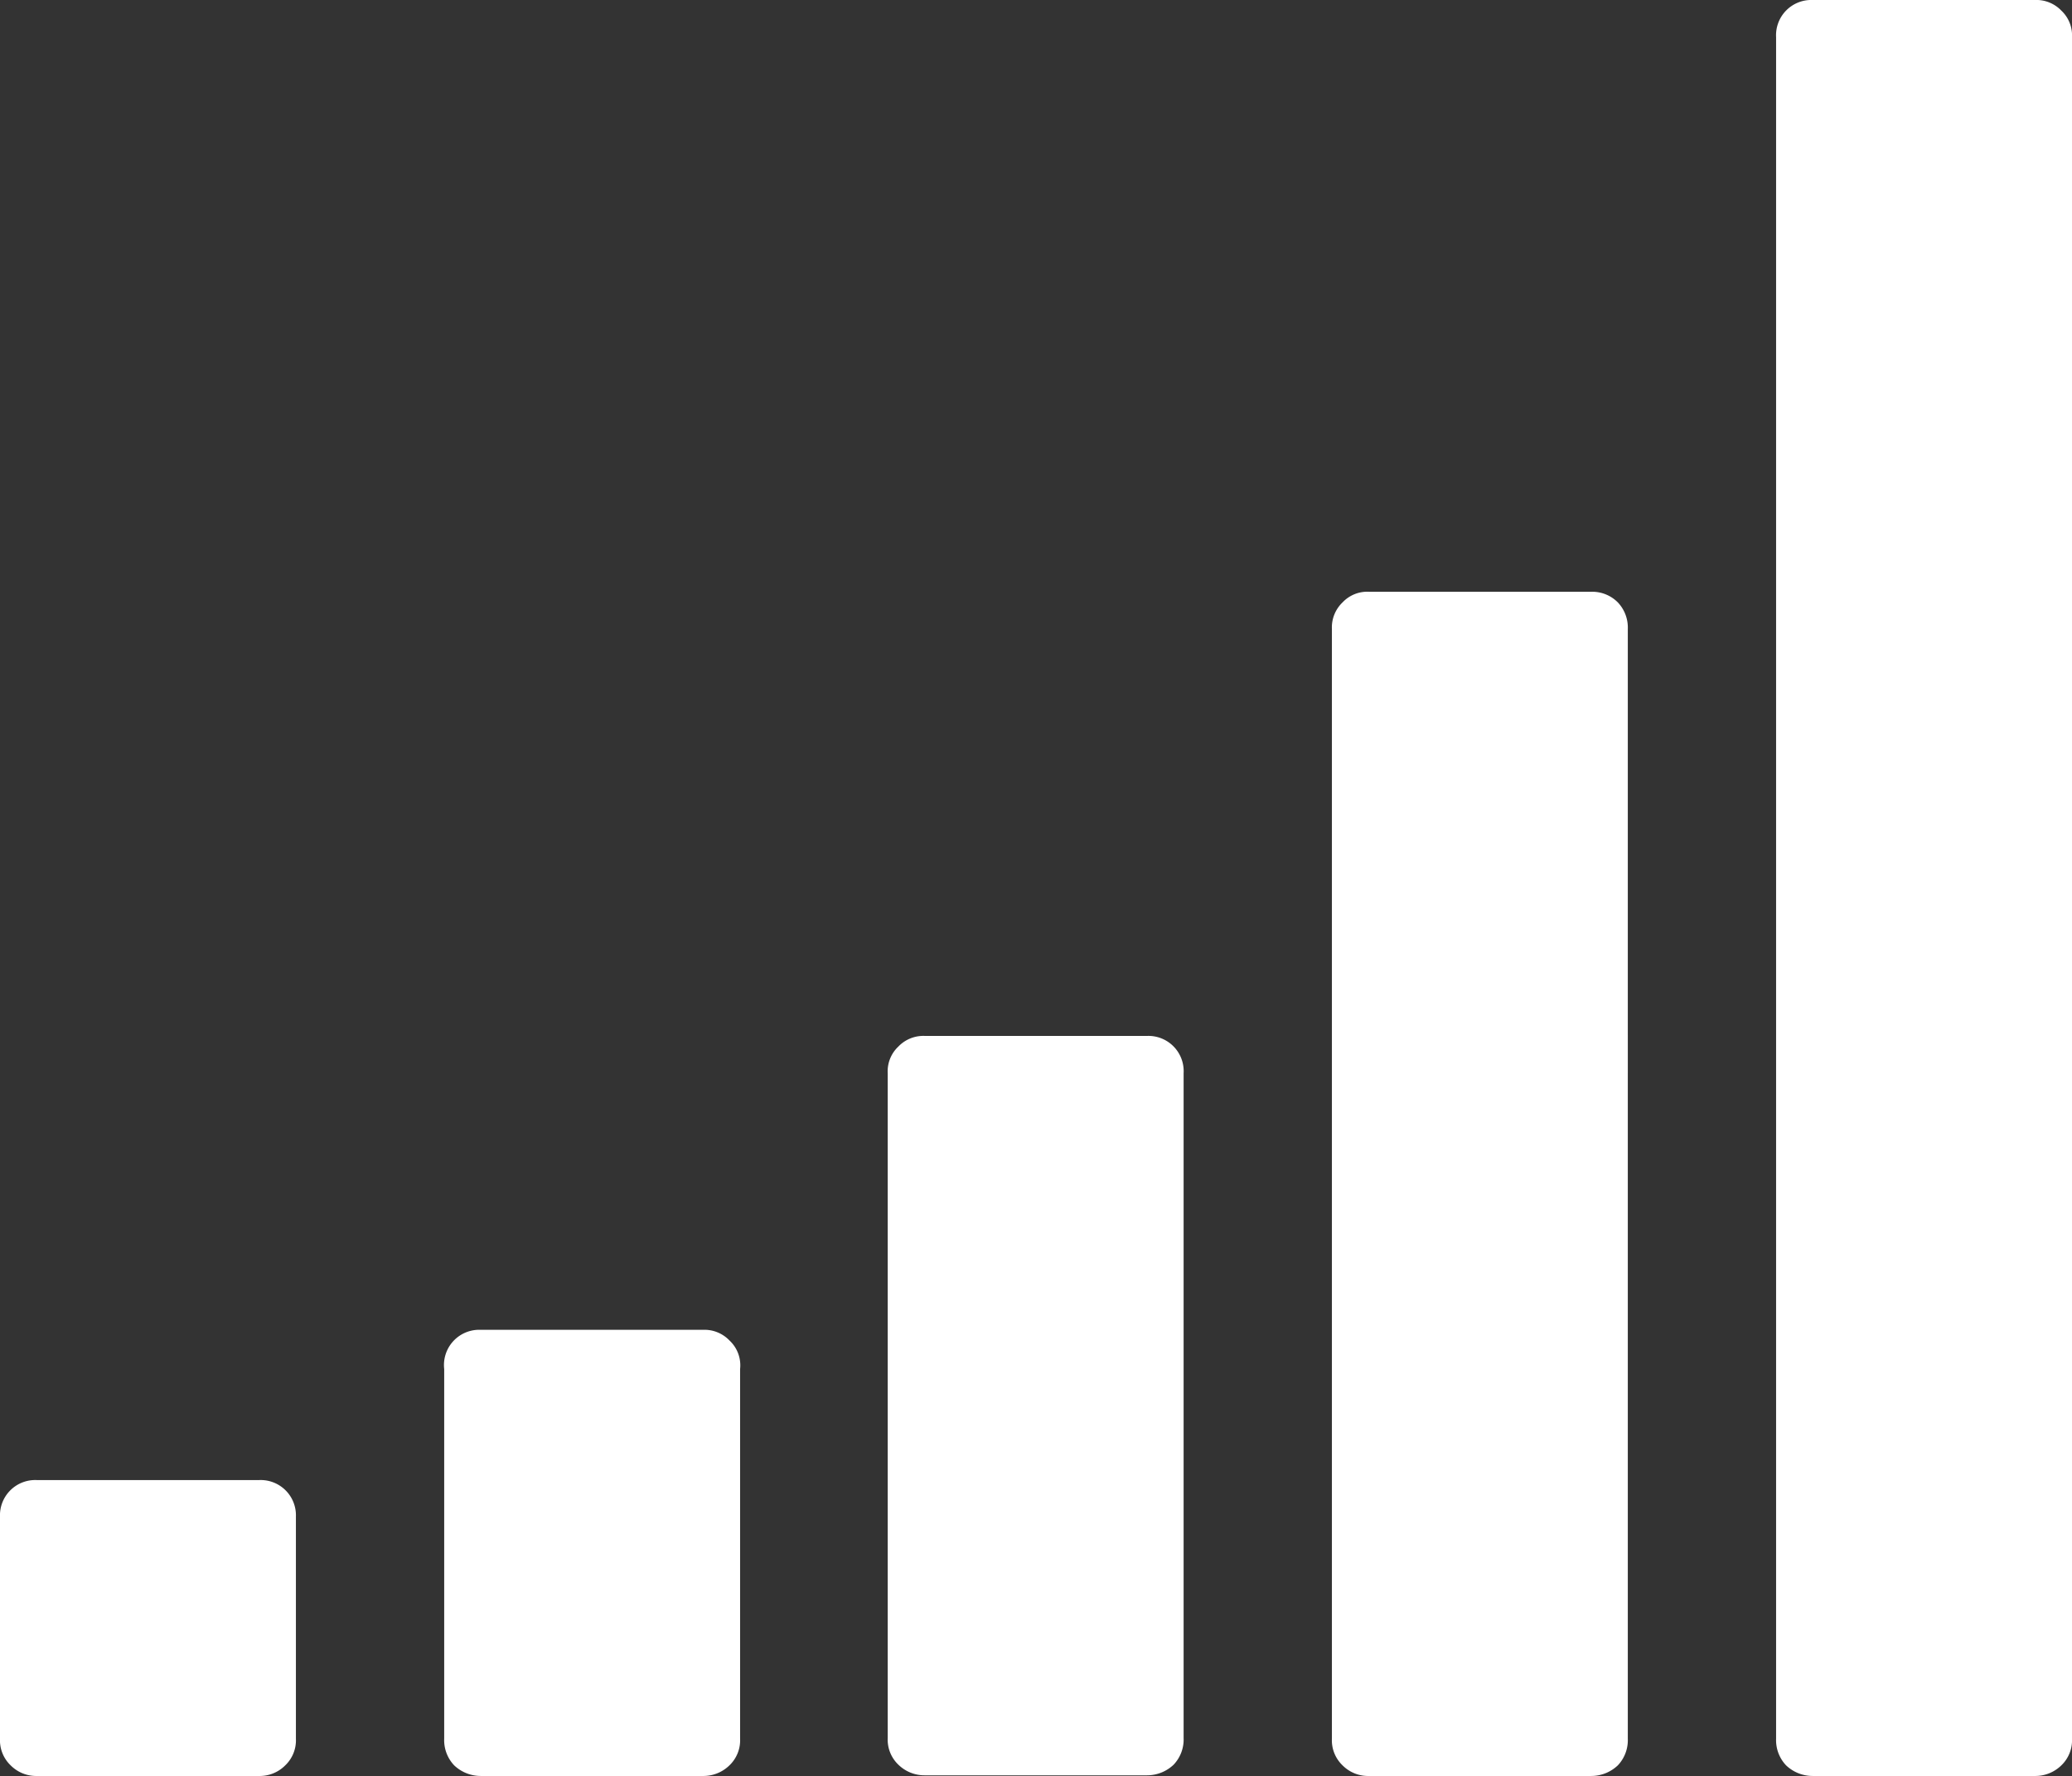<svg xmlns="http://www.w3.org/2000/svg" viewBox="0 0 31.16 26.71"><rect x="0" y="0" width="31.16" height="26.71" fill="#333333" stroke="none"/><defs><style>.cls-1{fill:#fff;}</style></defs><title>Asset 7</title><g id="Layer_2" data-name="Layer 2"><g id="Layer_1-2" data-name="Layer 1"><path class="cls-1" d="M4.45,22.81v3.34a.52.52,0,0,1-.16.4.54.54,0,0,1-.4.16H.56a.54.54,0,0,1-.4-.16.52.52,0,0,1-.16-.4V22.81a.53.53,0,0,1,.56-.55H3.89a.53.53,0,0,1,.56.55Zm6.68-2.22v5.56a.52.52,0,0,1-.16.4.56.56,0,0,1-.4.16H7.23a.58.58,0,0,1-.4-.16.55.55,0,0,1-.15-.4V20.59A.53.53,0,0,1,7.23,20h3.34a.52.52,0,0,1,.4.16A.51.51,0,0,1,11.13,20.59Zm6.67-4.45v10a.55.55,0,0,1-.15.4.58.58,0,0,1-.4.16H13.91a.56.56,0,0,1-.4-.16.52.52,0,0,1-.16-.4v-10a.51.51,0,0,1,.16-.4.52.52,0,0,1,.4-.16h3.34a.53.53,0,0,1,.55.56Zm6.68-6.68V26.15a.55.55,0,0,1-.15.4.58.58,0,0,1-.4.16H20.59a.54.54,0,0,1-.4-.16.52.52,0,0,1-.16-.4V9.46a.52.52,0,0,1,.16-.4.51.51,0,0,1,.4-.16h3.34a.54.54,0,0,1,.4.16A.55.55,0,0,1,24.48,9.46ZM31.16.56V26.15a.52.52,0,0,1-.16.4.56.56,0,0,1-.4.16H27.26a.58.58,0,0,1-.4-.16.55.55,0,0,1-.15-.4V.56A.53.53,0,0,1,27.26,0H30.6a.52.52,0,0,1,.4.16A.51.51,0,0,1,31.16.56Z"/></g></g></svg>